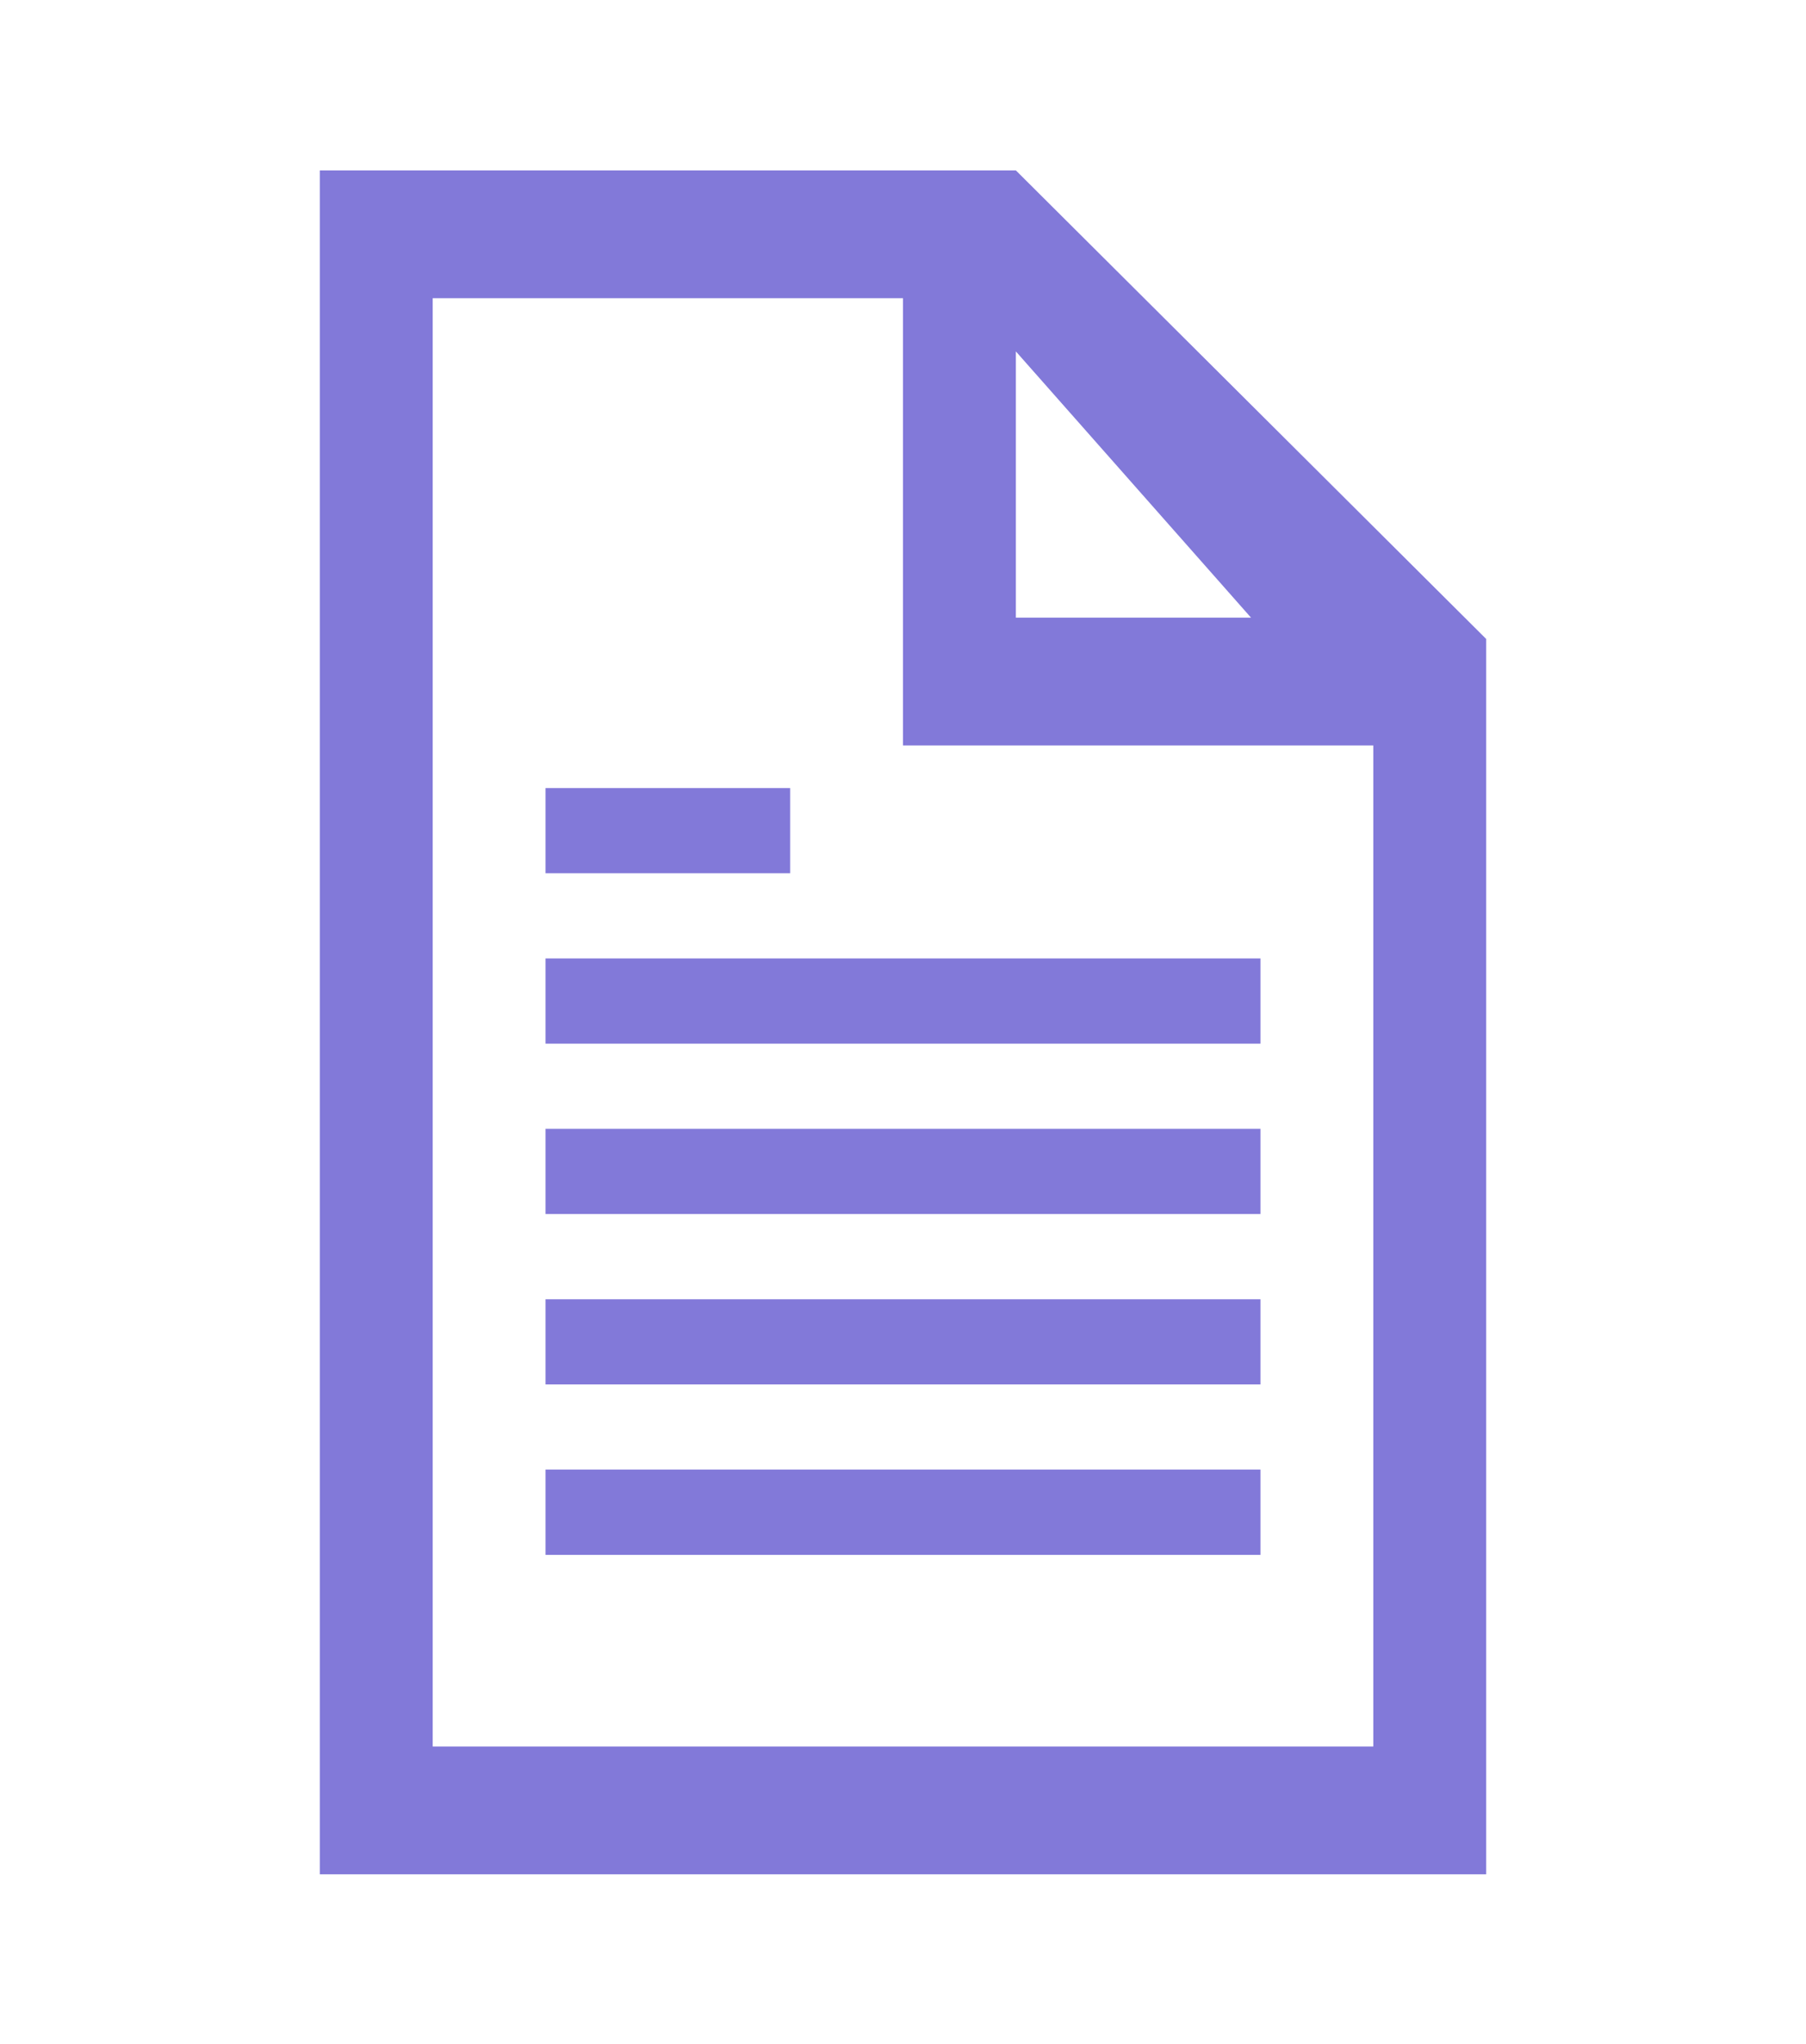<svg width="38" height="43" xmlns="http://www.w3.org/2000/svg" xmlns:xlink="http://www.w3.org/1999/xlink" xml:space="preserve" overflow="hidden"><g transform="translate(-830 -303)"><path d="M9.104 32.458 9.104 5.542 19 5.542 19 13.854 28.896 13.854 28.896 32.458 9.104 32.458ZM21.375 6.531 26.323 11.479 21.375 11.479 21.375 6.531ZM21.375 3.167 6.729 3.167 6.729 34.833 31.271 34.833 31.271 11.875 21.375 3.167Z" fill="#8279D9" transform="matrix(1 0 0 1.132 830 303)"/><path d="M11.479 17.812 26.521 17.812 26.521 19.396 11.479 19.396Z" fill="#8279D9" transform="matrix(1 0 0 1.132 830 303)"/><path d="M11.479 14.646 16.625 14.646 16.625 16.229 11.479 16.229Z" fill="#8279D9" transform="matrix(1 0 0 1.132 830 303)"/><path d="M11.479 20.979 26.521 20.979 26.521 22.562 11.479 22.562Z" fill="#8279D9" transform="matrix(1 0 0 1.132 830 303)"/><path d="M11.479 24.146 26.521 24.146 26.521 25.729 11.479 25.729Z" fill="#8279D9" transform="matrix(1 0 0 1.132 830 303)"/><path d="M11.479 27.312 26.521 27.312 26.521 28.896 11.479 28.896Z" fill="#8279D9" transform="matrix(1 0 0 1.132 830 303)"/></g></svg>